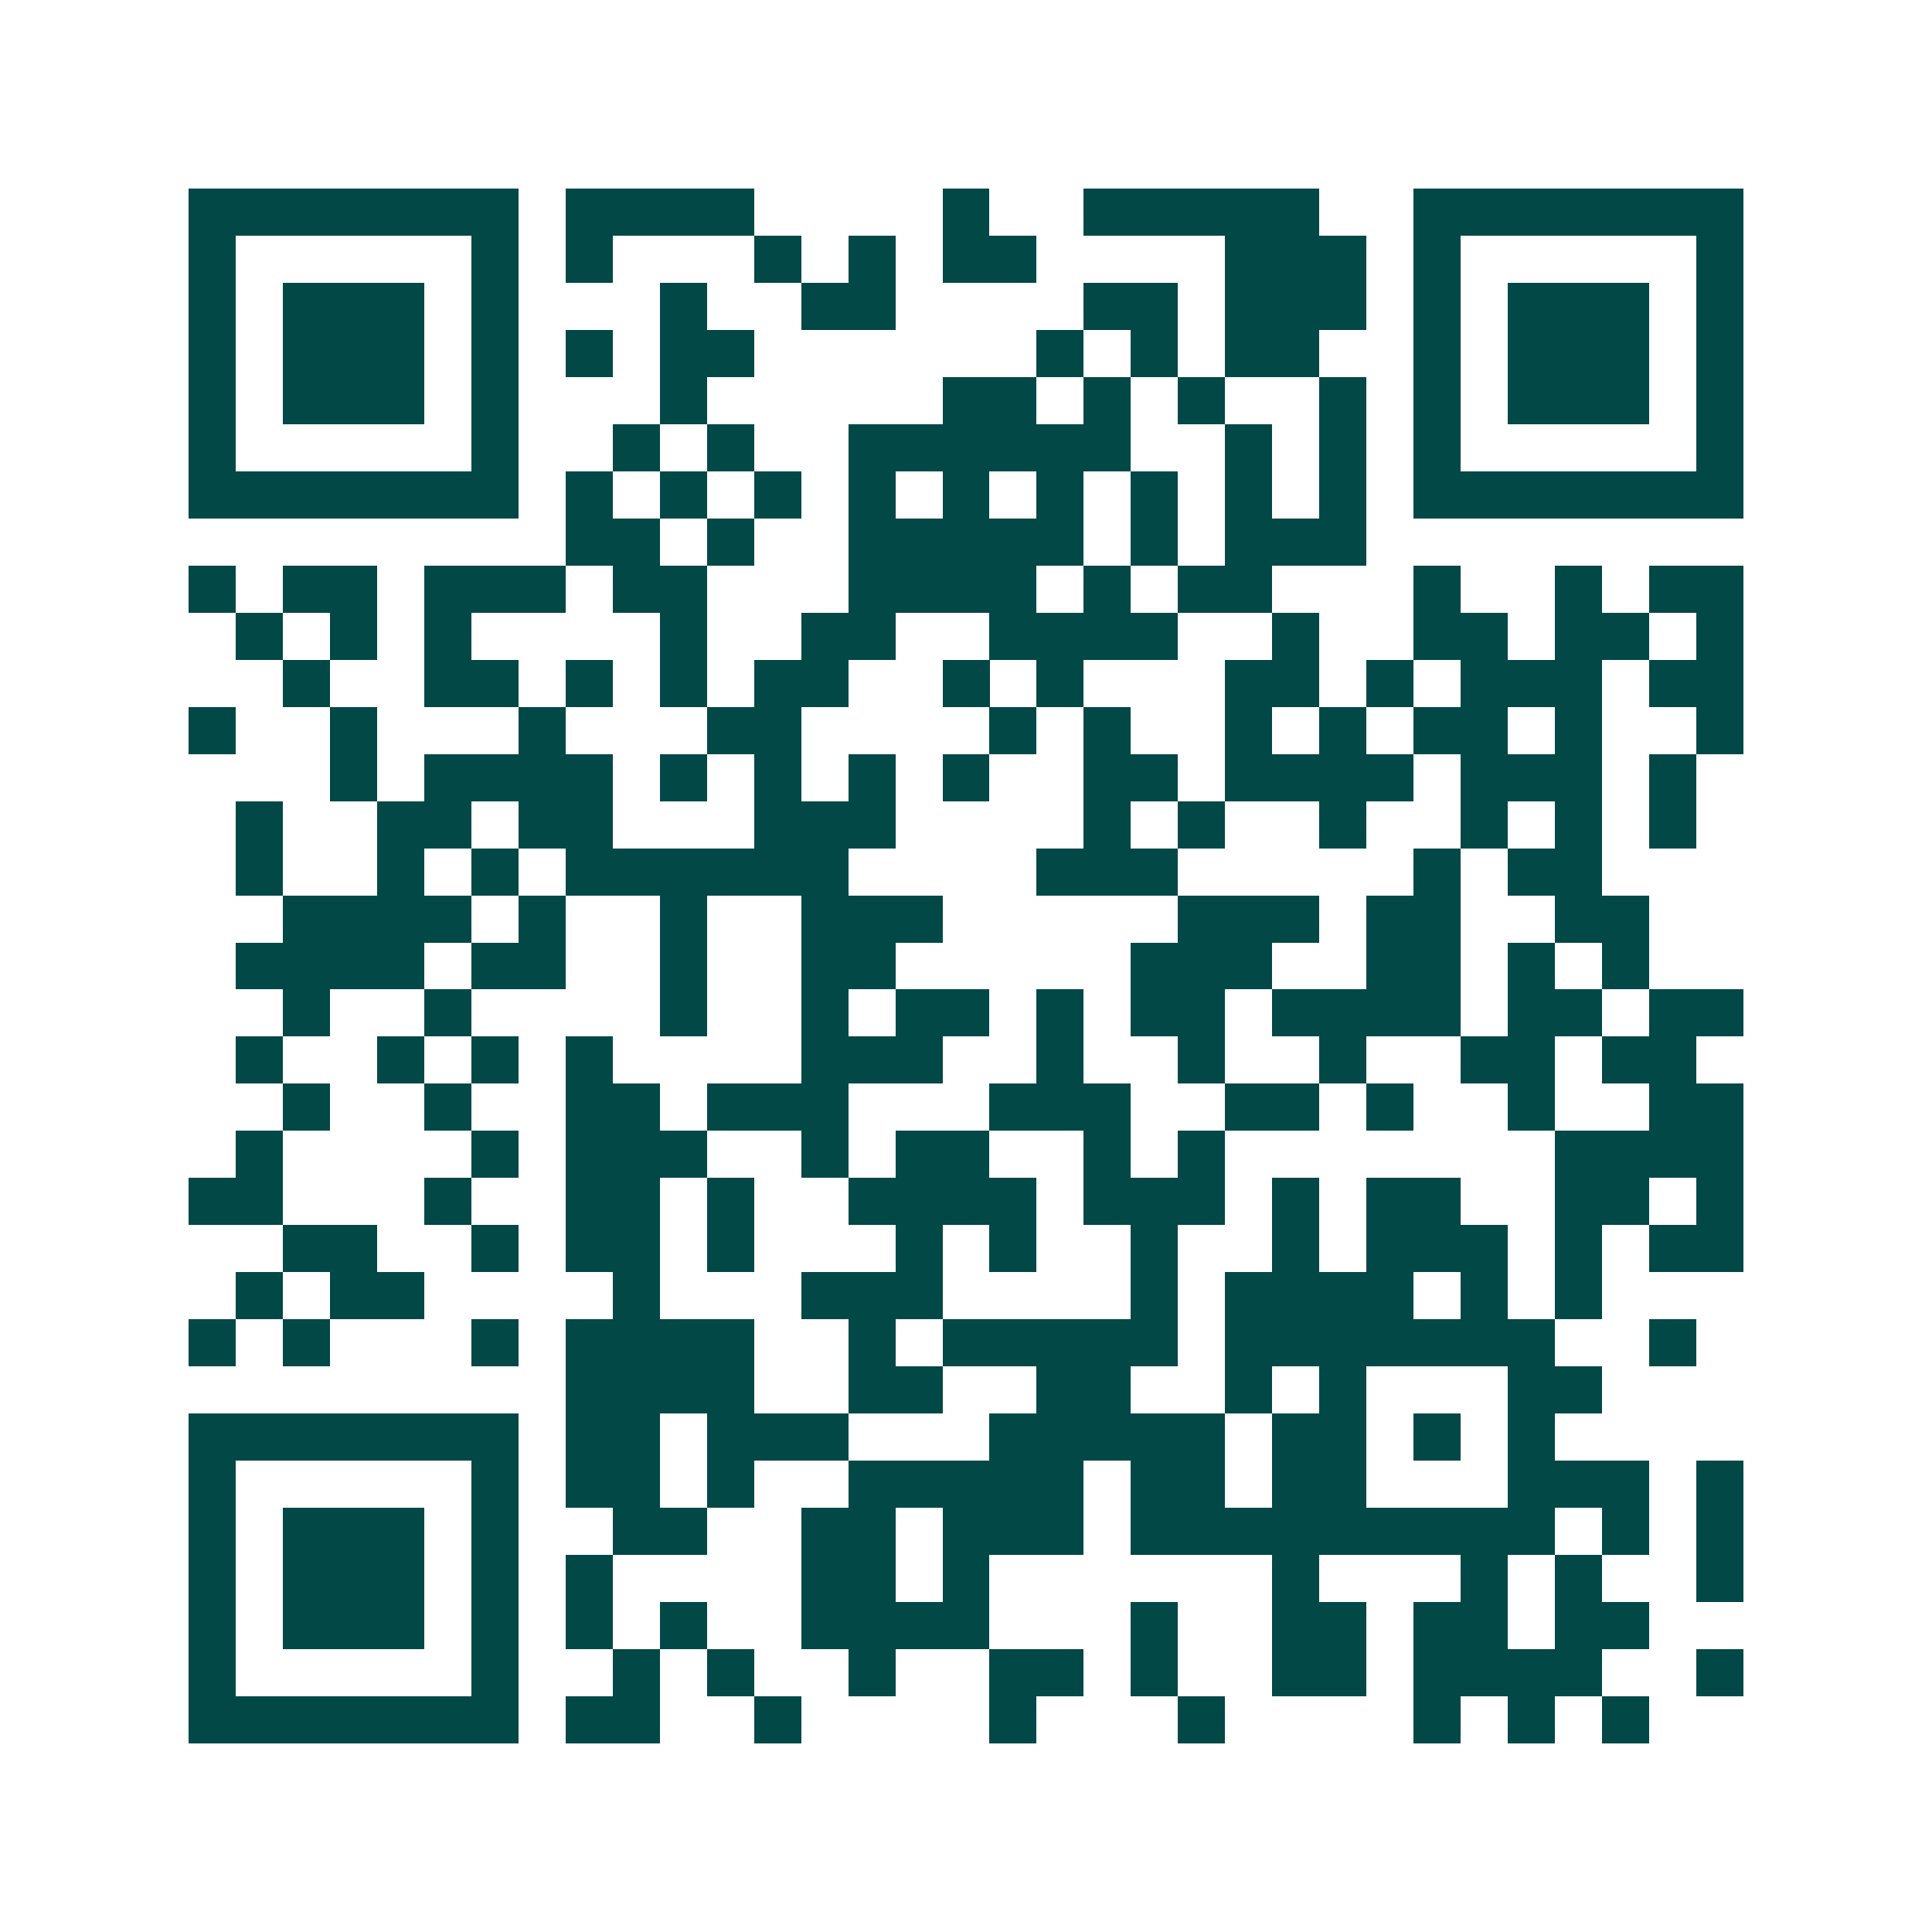 <svg xmlns="http://www.w3.org/2000/svg" width="200" height="200" viewBox="0 0 41 41" shape-rendering="crispEdges"><path fill="#ffffff" d="M0 0h41v41H0z"/><path stroke="#014847" d="M4 4.5h7m1 0h4m4 0h1m2 0h5m2 0h7M4 5.5h1m5 0h1m1 0h1m3 0h1m1 0h1m1 0h2m4 0h3m1 0h1m5 0h1M4 6.5h1m1 0h3m1 0h1m3 0h1m2 0h2m4 0h2m1 0h3m1 0h1m1 0h3m1 0h1M4 7.5h1m1 0h3m1 0h1m1 0h1m1 0h2m6 0h1m1 0h1m1 0h2m2 0h1m1 0h3m1 0h1M4 8.5h1m1 0h3m1 0h1m3 0h1m5 0h2m1 0h1m1 0h1m2 0h1m1 0h1m1 0h3m1 0h1M4 9.5h1m5 0h1m2 0h1m1 0h1m2 0h6m2 0h1m1 0h1m1 0h1m5 0h1M4 10.5h7m1 0h1m1 0h1m1 0h1m1 0h1m1 0h1m1 0h1m1 0h1m1 0h1m1 0h1m1 0h7M12 11.5h2m1 0h1m2 0h5m1 0h1m1 0h3M4 12.5h1m1 0h2m1 0h3m1 0h2m3 0h4m1 0h1m1 0h2m3 0h1m2 0h1m1 0h2M5 13.5h1m1 0h1m1 0h1m4 0h1m2 0h2m2 0h4m2 0h1m2 0h2m1 0h2m1 0h1M6 14.5h1m2 0h2m1 0h1m1 0h1m1 0h2m2 0h1m1 0h1m3 0h2m1 0h1m1 0h3m1 0h2M4 15.5h1m2 0h1m3 0h1m3 0h2m4 0h1m1 0h1m2 0h1m1 0h1m1 0h2m1 0h1m2 0h1M7 16.5h1m1 0h4m1 0h1m1 0h1m1 0h1m1 0h1m2 0h2m1 0h4m1 0h3m1 0h1M5 17.5h1m2 0h2m1 0h2m3 0h3m4 0h1m1 0h1m2 0h1m2 0h1m1 0h1m1 0h1M5 18.5h1m2 0h1m1 0h1m1 0h6m4 0h3m5 0h1m1 0h2M6 19.5h4m1 0h1m2 0h1m2 0h3m5 0h3m1 0h2m2 0h2M5 20.5h4m1 0h2m2 0h1m2 0h2m5 0h3m2 0h2m1 0h1m1 0h1M6 21.5h1m2 0h1m4 0h1m2 0h1m1 0h2m1 0h1m1 0h2m1 0h4m1 0h2m1 0h2M5 22.5h1m2 0h1m1 0h1m1 0h1m4 0h3m2 0h1m2 0h1m2 0h1m2 0h2m1 0h2M6 23.5h1m2 0h1m2 0h2m1 0h3m3 0h3m2 0h2m1 0h1m2 0h1m2 0h2M5 24.5h1m4 0h1m1 0h3m2 0h1m1 0h2m2 0h1m1 0h1m7 0h4M4 25.5h2m3 0h1m2 0h2m1 0h1m2 0h4m1 0h3m1 0h1m1 0h2m2 0h2m1 0h1M6 26.5h2m2 0h1m1 0h2m1 0h1m3 0h1m1 0h1m2 0h1m2 0h1m1 0h3m1 0h1m1 0h2M5 27.5h1m1 0h2m4 0h1m3 0h3m4 0h1m1 0h4m1 0h1m1 0h1M4 28.5h1m1 0h1m3 0h1m1 0h4m2 0h1m1 0h5m1 0h7m2 0h1M12 29.5h4m2 0h2m2 0h2m2 0h1m1 0h1m3 0h2M4 30.5h7m1 0h2m1 0h3m3 0h5m1 0h2m1 0h1m1 0h1M4 31.5h1m5 0h1m1 0h2m1 0h1m2 0h5m1 0h2m1 0h2m3 0h3m1 0h1M4 32.5h1m1 0h3m1 0h1m2 0h2m2 0h2m1 0h3m1 0h9m1 0h1m1 0h1M4 33.5h1m1 0h3m1 0h1m1 0h1m4 0h2m1 0h1m6 0h1m3 0h1m1 0h1m2 0h1M4 34.5h1m1 0h3m1 0h1m1 0h1m1 0h1m2 0h4m3 0h1m2 0h2m1 0h2m1 0h2M4 35.5h1m5 0h1m2 0h1m1 0h1m2 0h1m2 0h2m1 0h1m2 0h2m1 0h4m2 0h1M4 36.5h7m1 0h2m2 0h1m4 0h1m3 0h1m4 0h1m1 0h1m1 0h1"/></svg>
